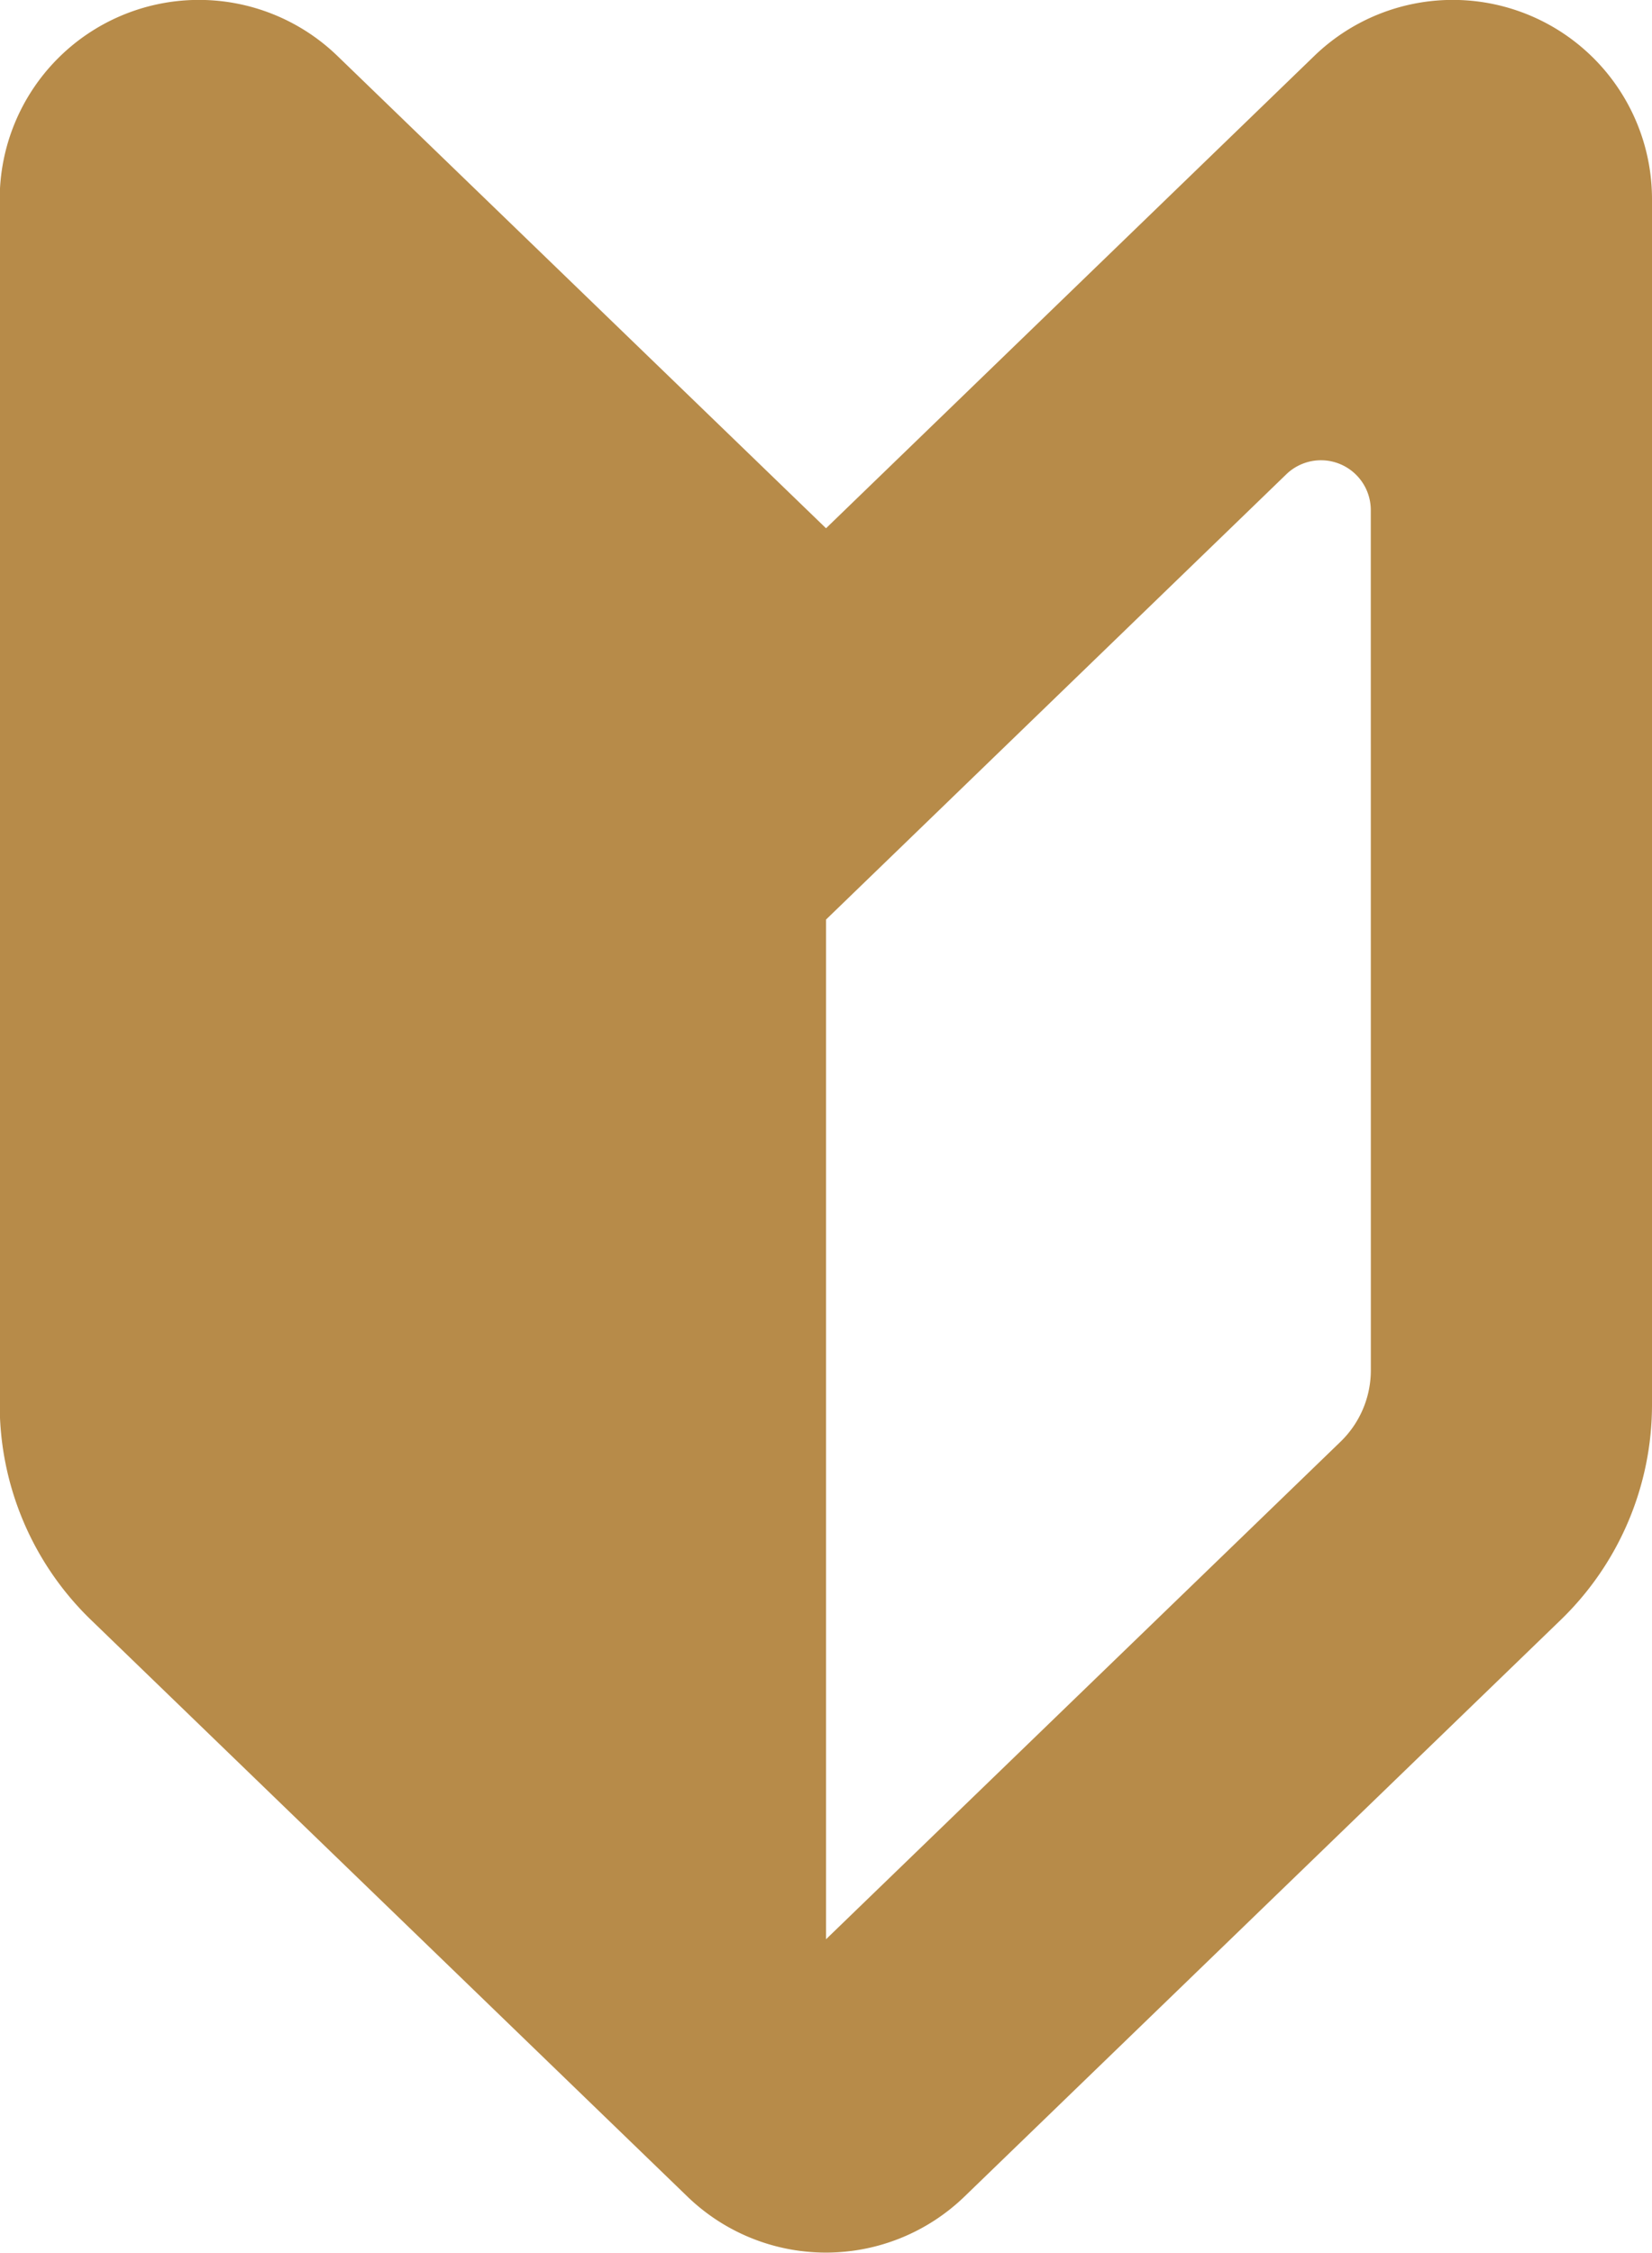 <svg xmlns="http://www.w3.org/2000/svg" width="28.709" height="39.142" viewBox="0 0 28.709 39.142">
  <g id="初心者マークのアイコン素材" transform="translate(-68.235 -0.004)">
    <path id="パス_3723" data-name="パス 3723" d="M82.59,9.183,74.1.977a3.462,3.462,0,0,0-5.87,2.489V24.414a5.2,5.2,0,0,0,1.583,3.734L80.181,38.171a3.463,3.463,0,0,0,4.815,0L95.361,28.148a5.2,5.2,0,0,0,1.583-3.734V3.467A3.462,3.462,0,0,0,91.074.977Zm9.468,14.628a1.728,1.728,0,0,1-.528,1.245L82.59,33.7V15.982l1.7-1.644,6.3-6.094a.866.866,0,0,1,1.467.622Z" transform="translate(0 0)" fill="#b78b49"/>
  </g>
</svg>
